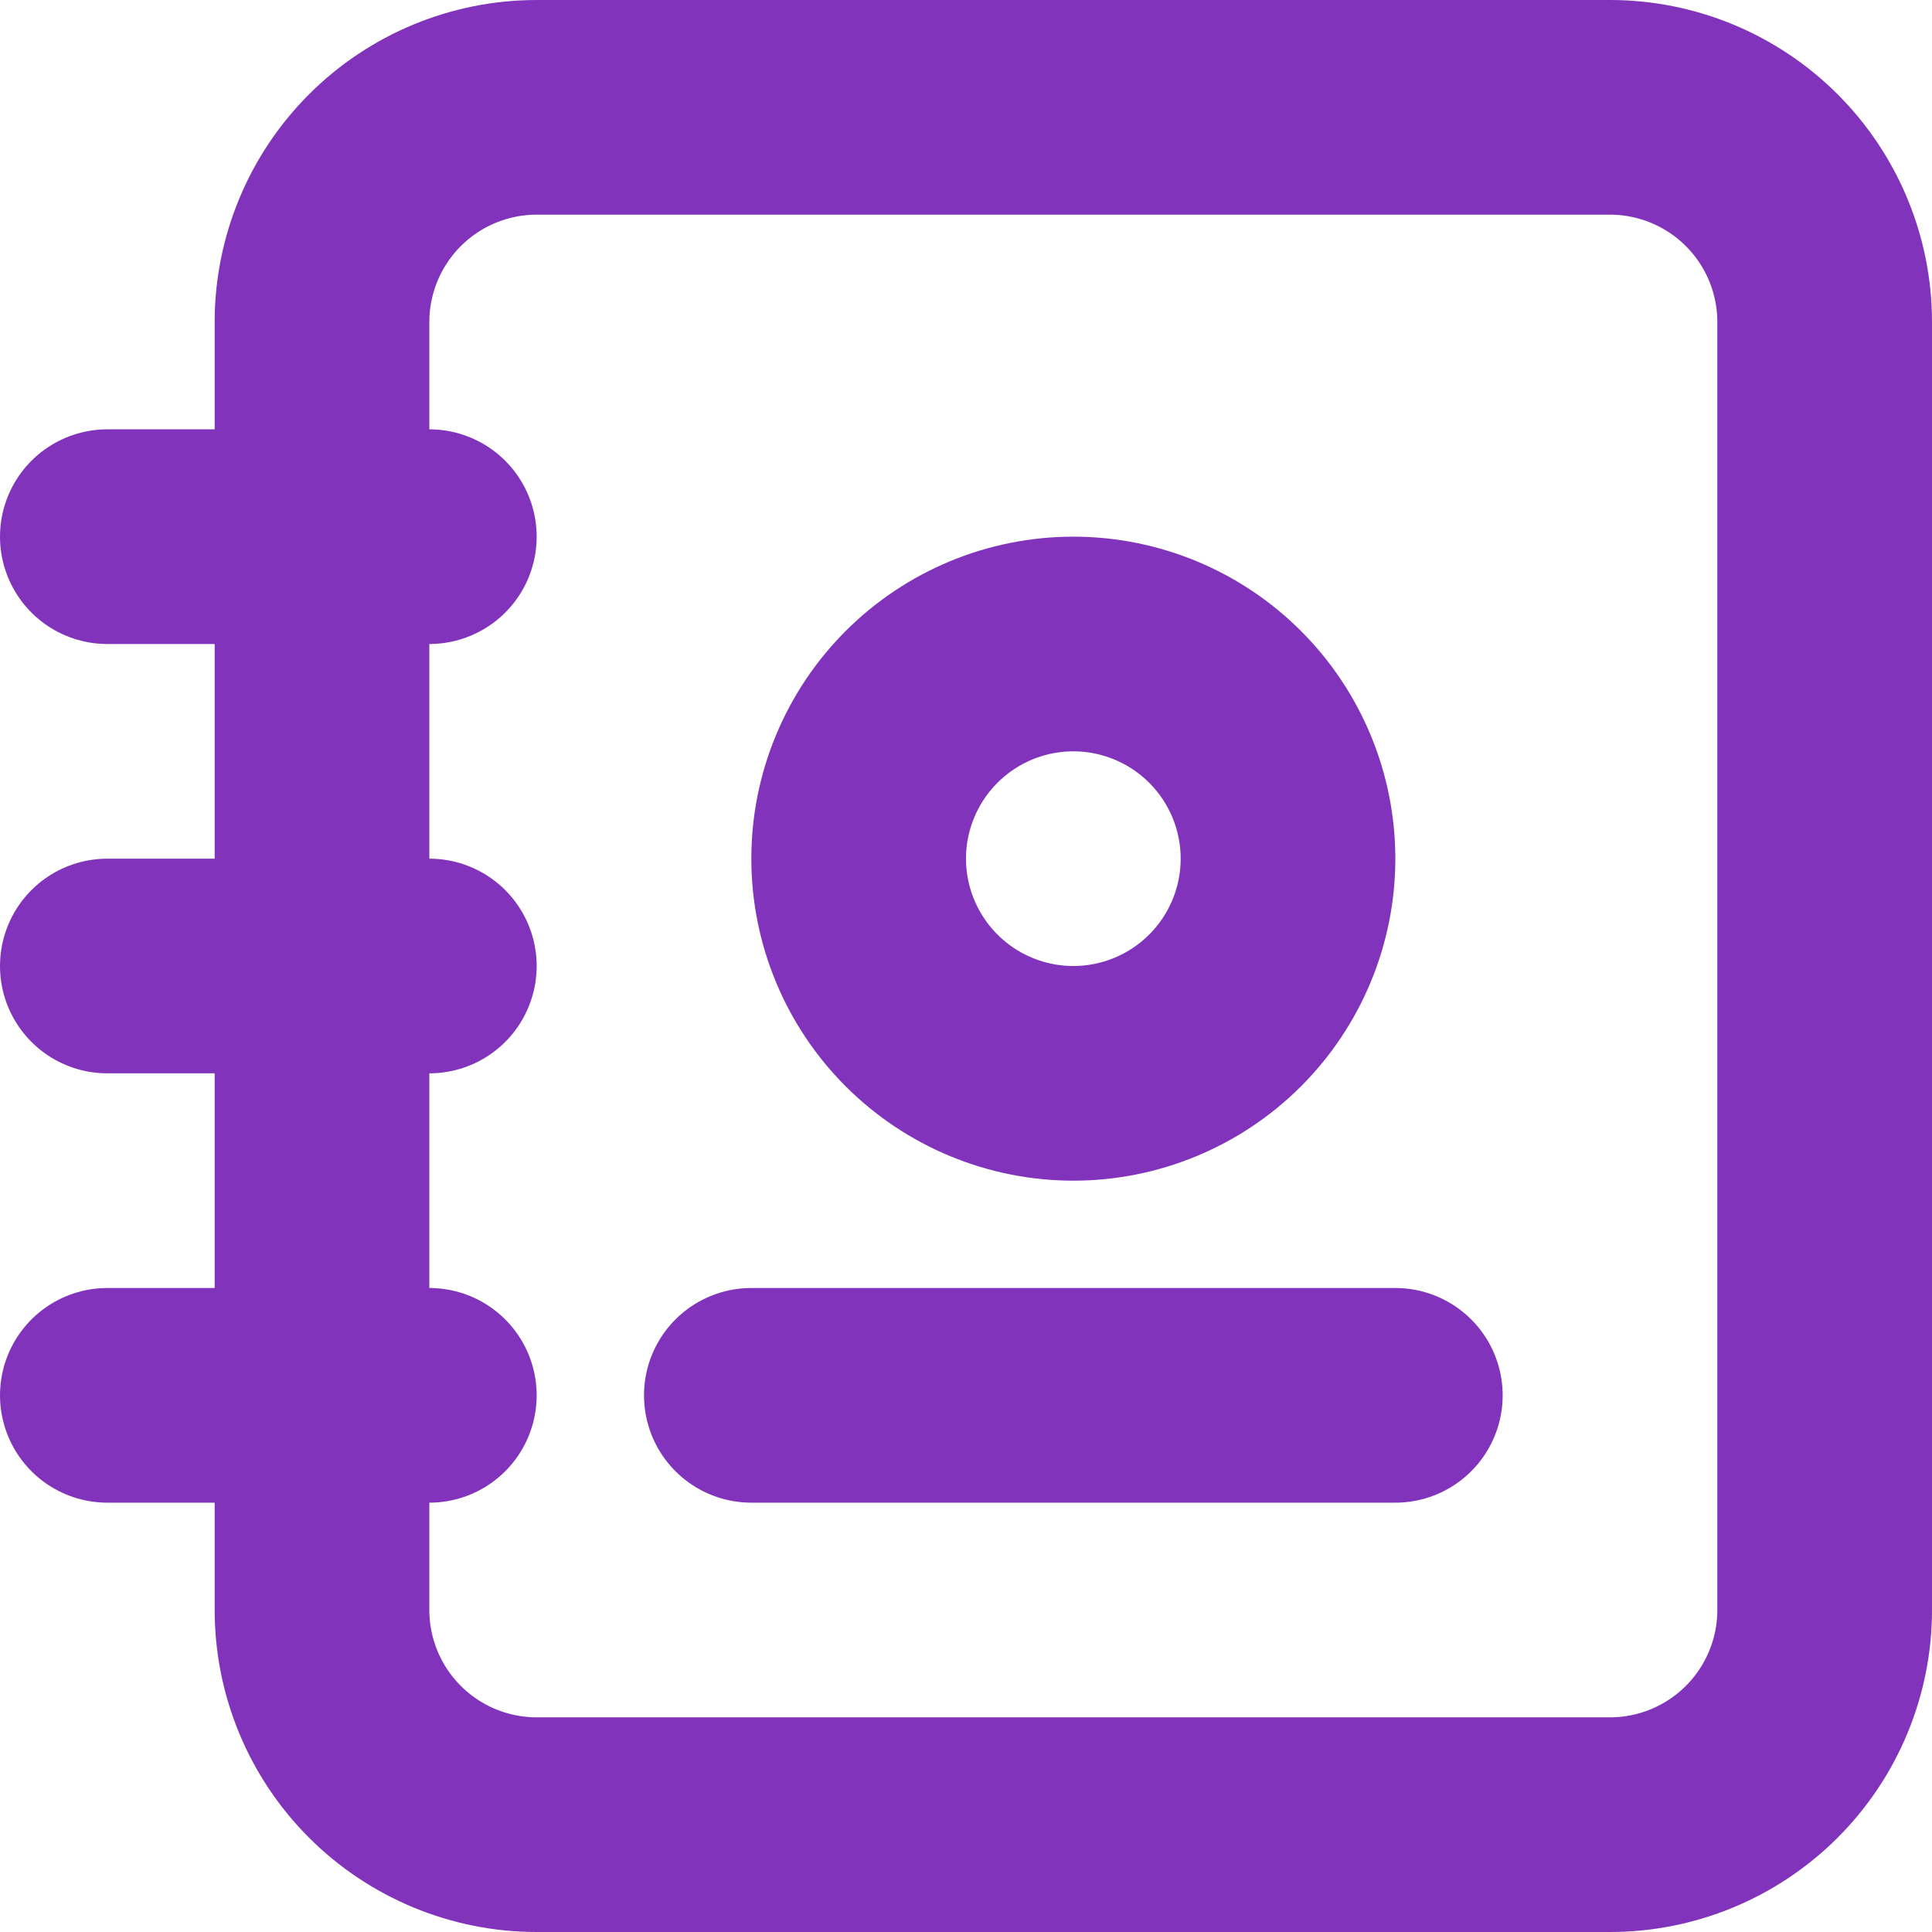 <?xml version="1.0" encoding="UTF-8" standalone="no"?>
<!DOCTYPE svg PUBLIC "-//W3C//DTD SVG 1.1//EN" "http://www.w3.org/Graphics/SVG/1.1/DTD/svg11.dtd">
<svg width="100%" height="100%" viewBox="0 0 18 18" version="1.1" xmlns="http://www.w3.org/2000/svg" xmlns:xlink="http://www.w3.org/1999/xlink" xml:space="preserve" xmlns:serif="http://www.serif.com/" style="fill-rule:evenodd;clip-rule:evenodd;stroke-linecap:round;stroke-linejoin:round;">
    <path d="M17,3L17,15C17,15.53 16.789,16.039 16.414,16.414C16.039,16.789 15.53,17 15,17L5,17C4.47,17 3.961,16.789 3.586,16.414C3.211,16.039 3,15.53 3,15L3,3C3,2.47 3.211,1.961 3.586,1.586C3.961,1.211 4.47,1 5,1L15,1C15.53,1 16.039,1.211 16.414,1.586C16.789,1.961 17,2.47 17,3Z" style="fill:none;fill-rule:nonzero;stroke:rgb(129,52,187);stroke-width:2px;"/>
    <path d="M7,13L13,13" style="fill:none;fill-rule:nonzero;stroke:rgb(129,52,187);stroke-width:2px;"/>
    <path d="M8,8C8,8.53 8.211,9.039 8.586,9.414C8.961,9.789 9.47,10 10,10C10.53,10 11.039,9.789 11.414,9.414C11.789,9.039 12,8.53 12,8C12,7.47 11.789,6.961 11.414,6.586C11.039,6.211 10.53,6 10,6C9.47,6 8.961,6.211 8.586,6.586C8.211,6.961 8,7.47 8,8Z" style="fill:none;fill-rule:nonzero;stroke:rgb(129,52,187);stroke-width:2px;"/>
    <path d="M1,5L4,5" style="fill:none;fill-rule:nonzero;stroke:rgb(129,52,187);stroke-width:2px;"/>
    <path d="M1,9L4,9" style="fill:none;fill-rule:nonzero;stroke:rgb(129,52,187);stroke-width:2px;"/>
    <path d="M1,13L4,13" style="fill:none;fill-rule:nonzero;stroke:rgb(129,52,187);stroke-width:2px;"/>
</svg>
